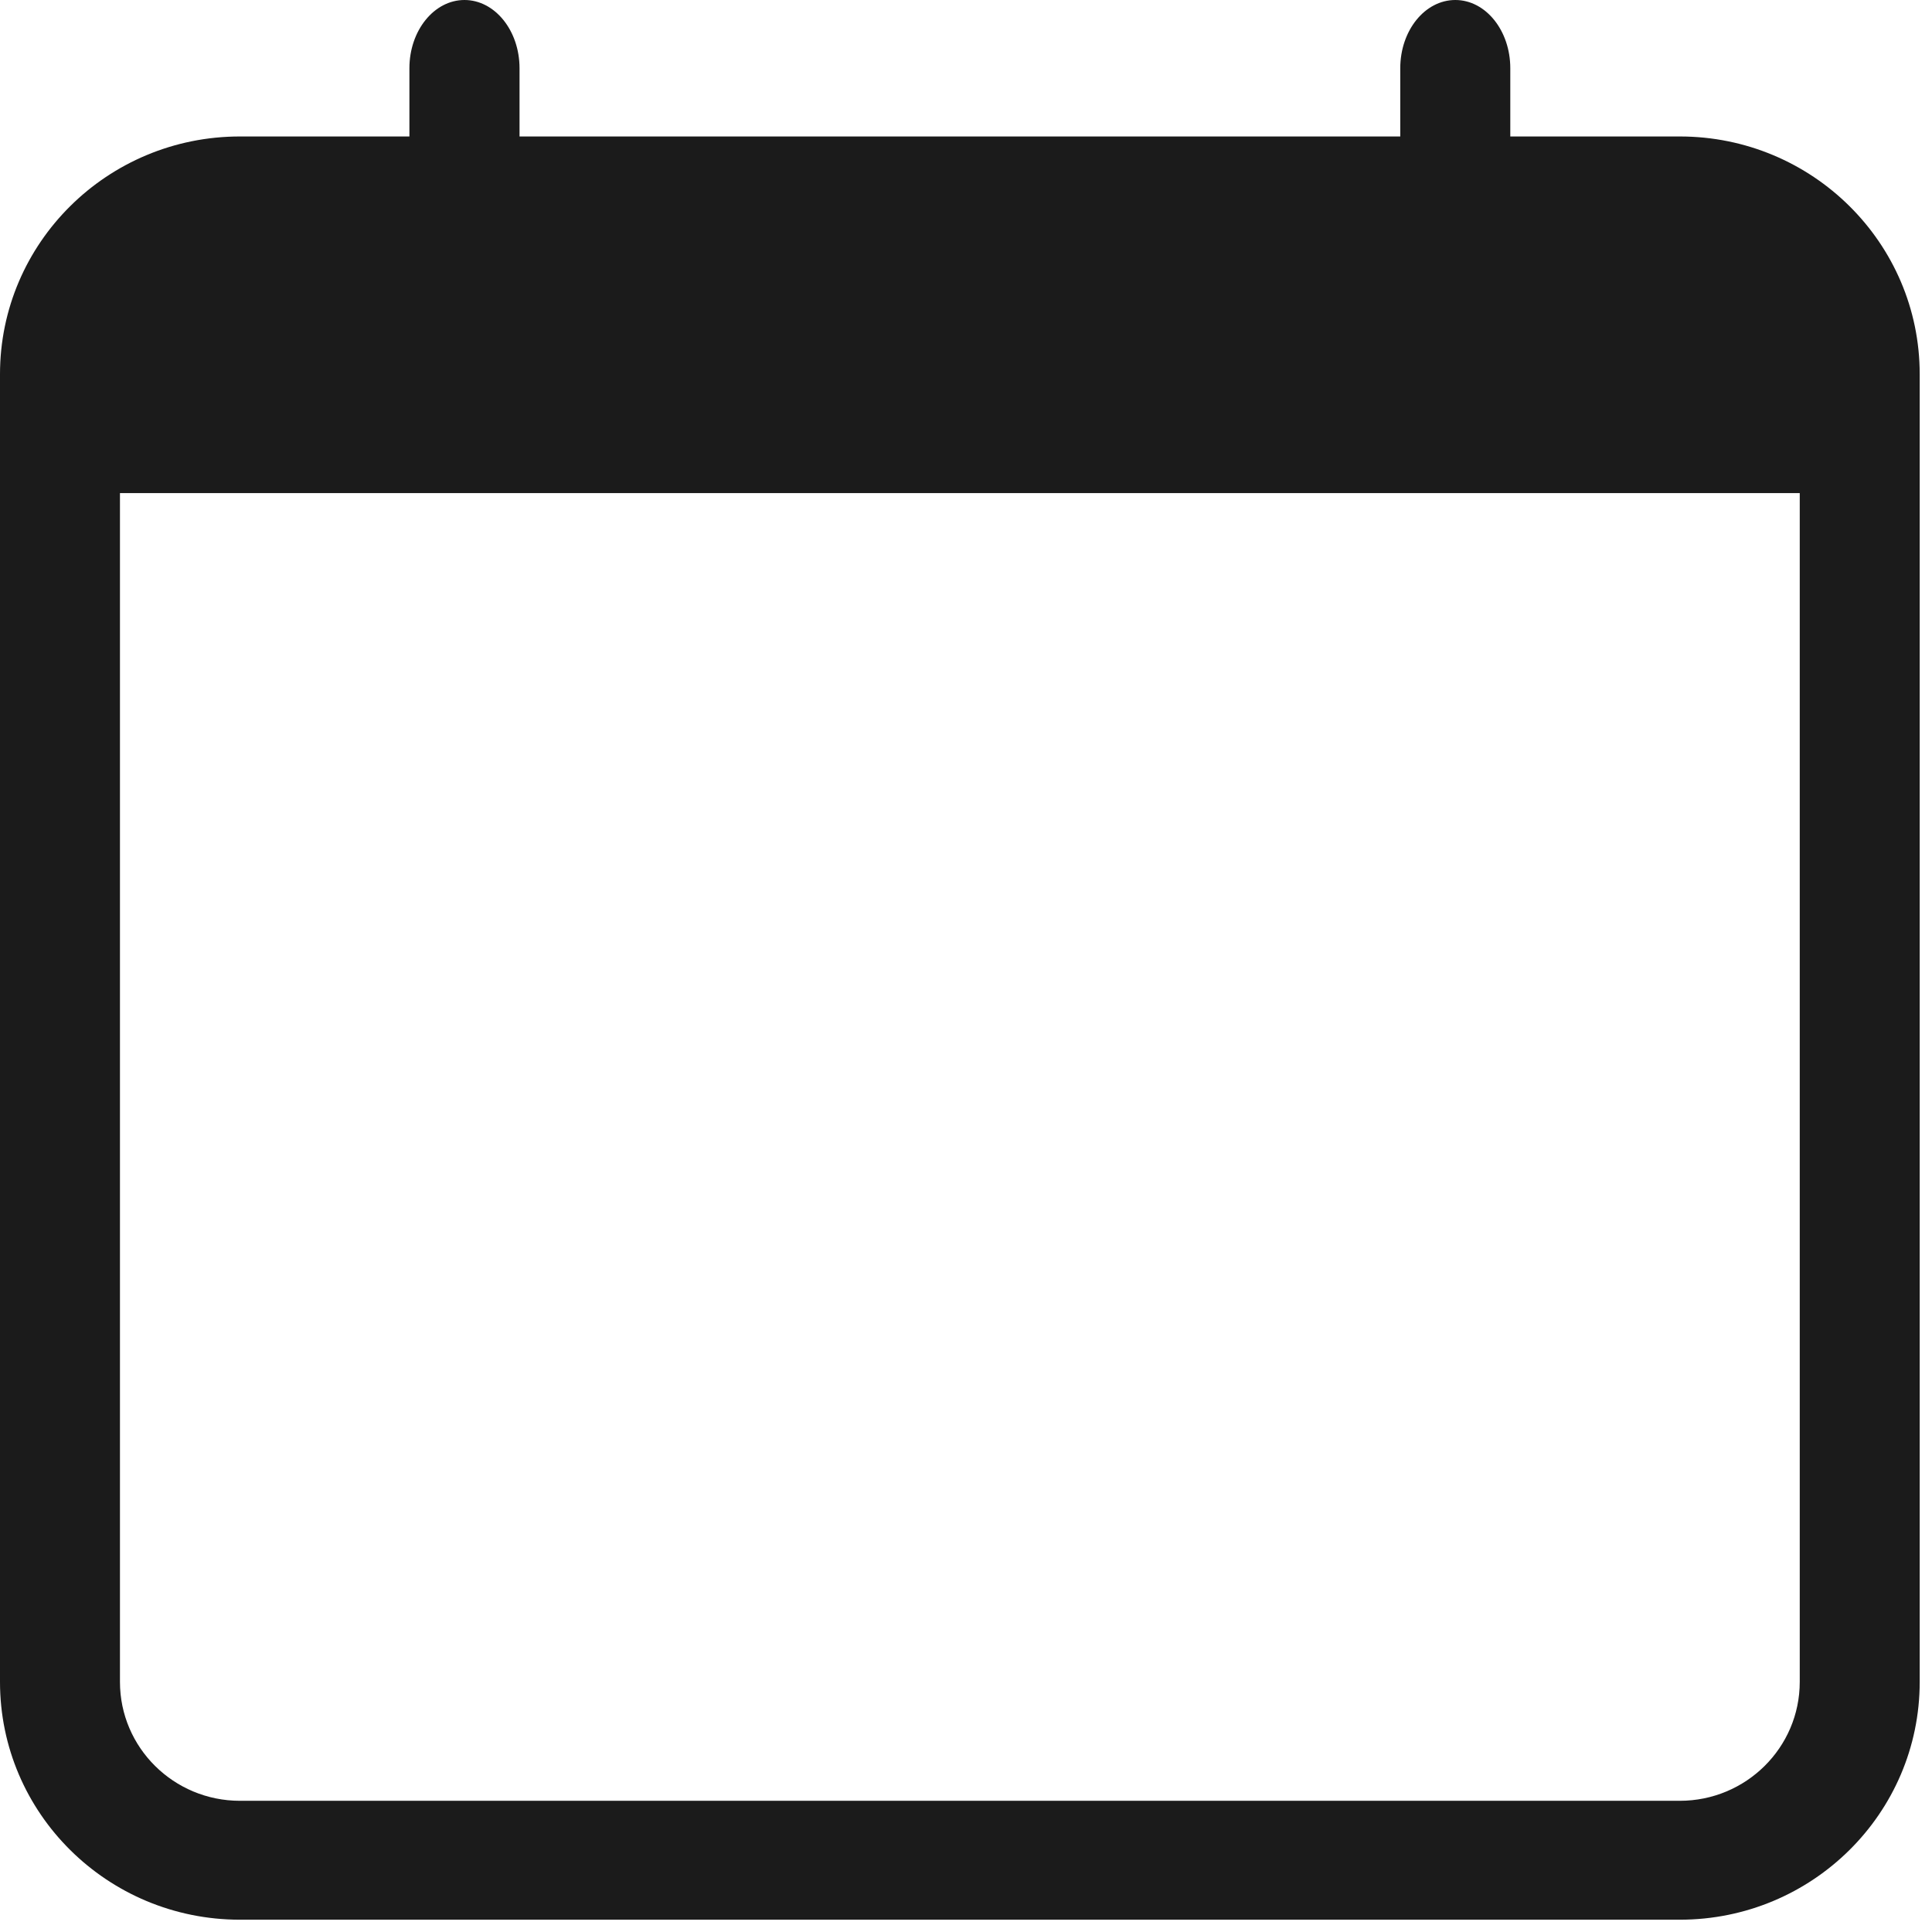 <svg width="22" height="22" viewBox="0 0 22 22" fill="none" xmlns="http://www.w3.org/2000/svg">
<path fill-rule="evenodd" clip-rule="evenodd" d="M1.366 5.615V19.152C1.366 19.9 1.978 20.506 2.732 20.506H19.128C19.882 20.506 20.494 19.9 20.494 19.152V5.615H1.366ZM2.732 1.554C1.223 1.554 -2.89546e-07 2.766 0 4.261V19.152C0 20.648 1.223 21.86 2.732 21.86H19.128C20.637 21.86 21.86 20.648 21.86 19.152V4.261C21.86 2.766 20.637 1.554 19.128 1.554H2.732Z" fill="#1B1B1B"/>
<path fill-rule="evenodd" clip-rule="evenodd" d="M5.289 0C5.635 0 5.916 0.348 5.916 0.777V1.554C5.916 1.983 5.635 2.331 5.289 2.331C4.943 2.331 4.662 1.983 4.662 1.554V0.777C4.662 0.348 4.943 -8.23315e-08 5.289 0ZM16.572 0C16.918 0 17.198 0.348 17.198 0.777V1.554C17.198 1.983 16.918 2.331 16.572 2.331C16.225 2.331 15.945 1.983 15.945 1.554V0.777C15.945 0.348 16.225 -8.23315e-08 16.572 0Z" fill="#1B1B1B"/>
</svg>
